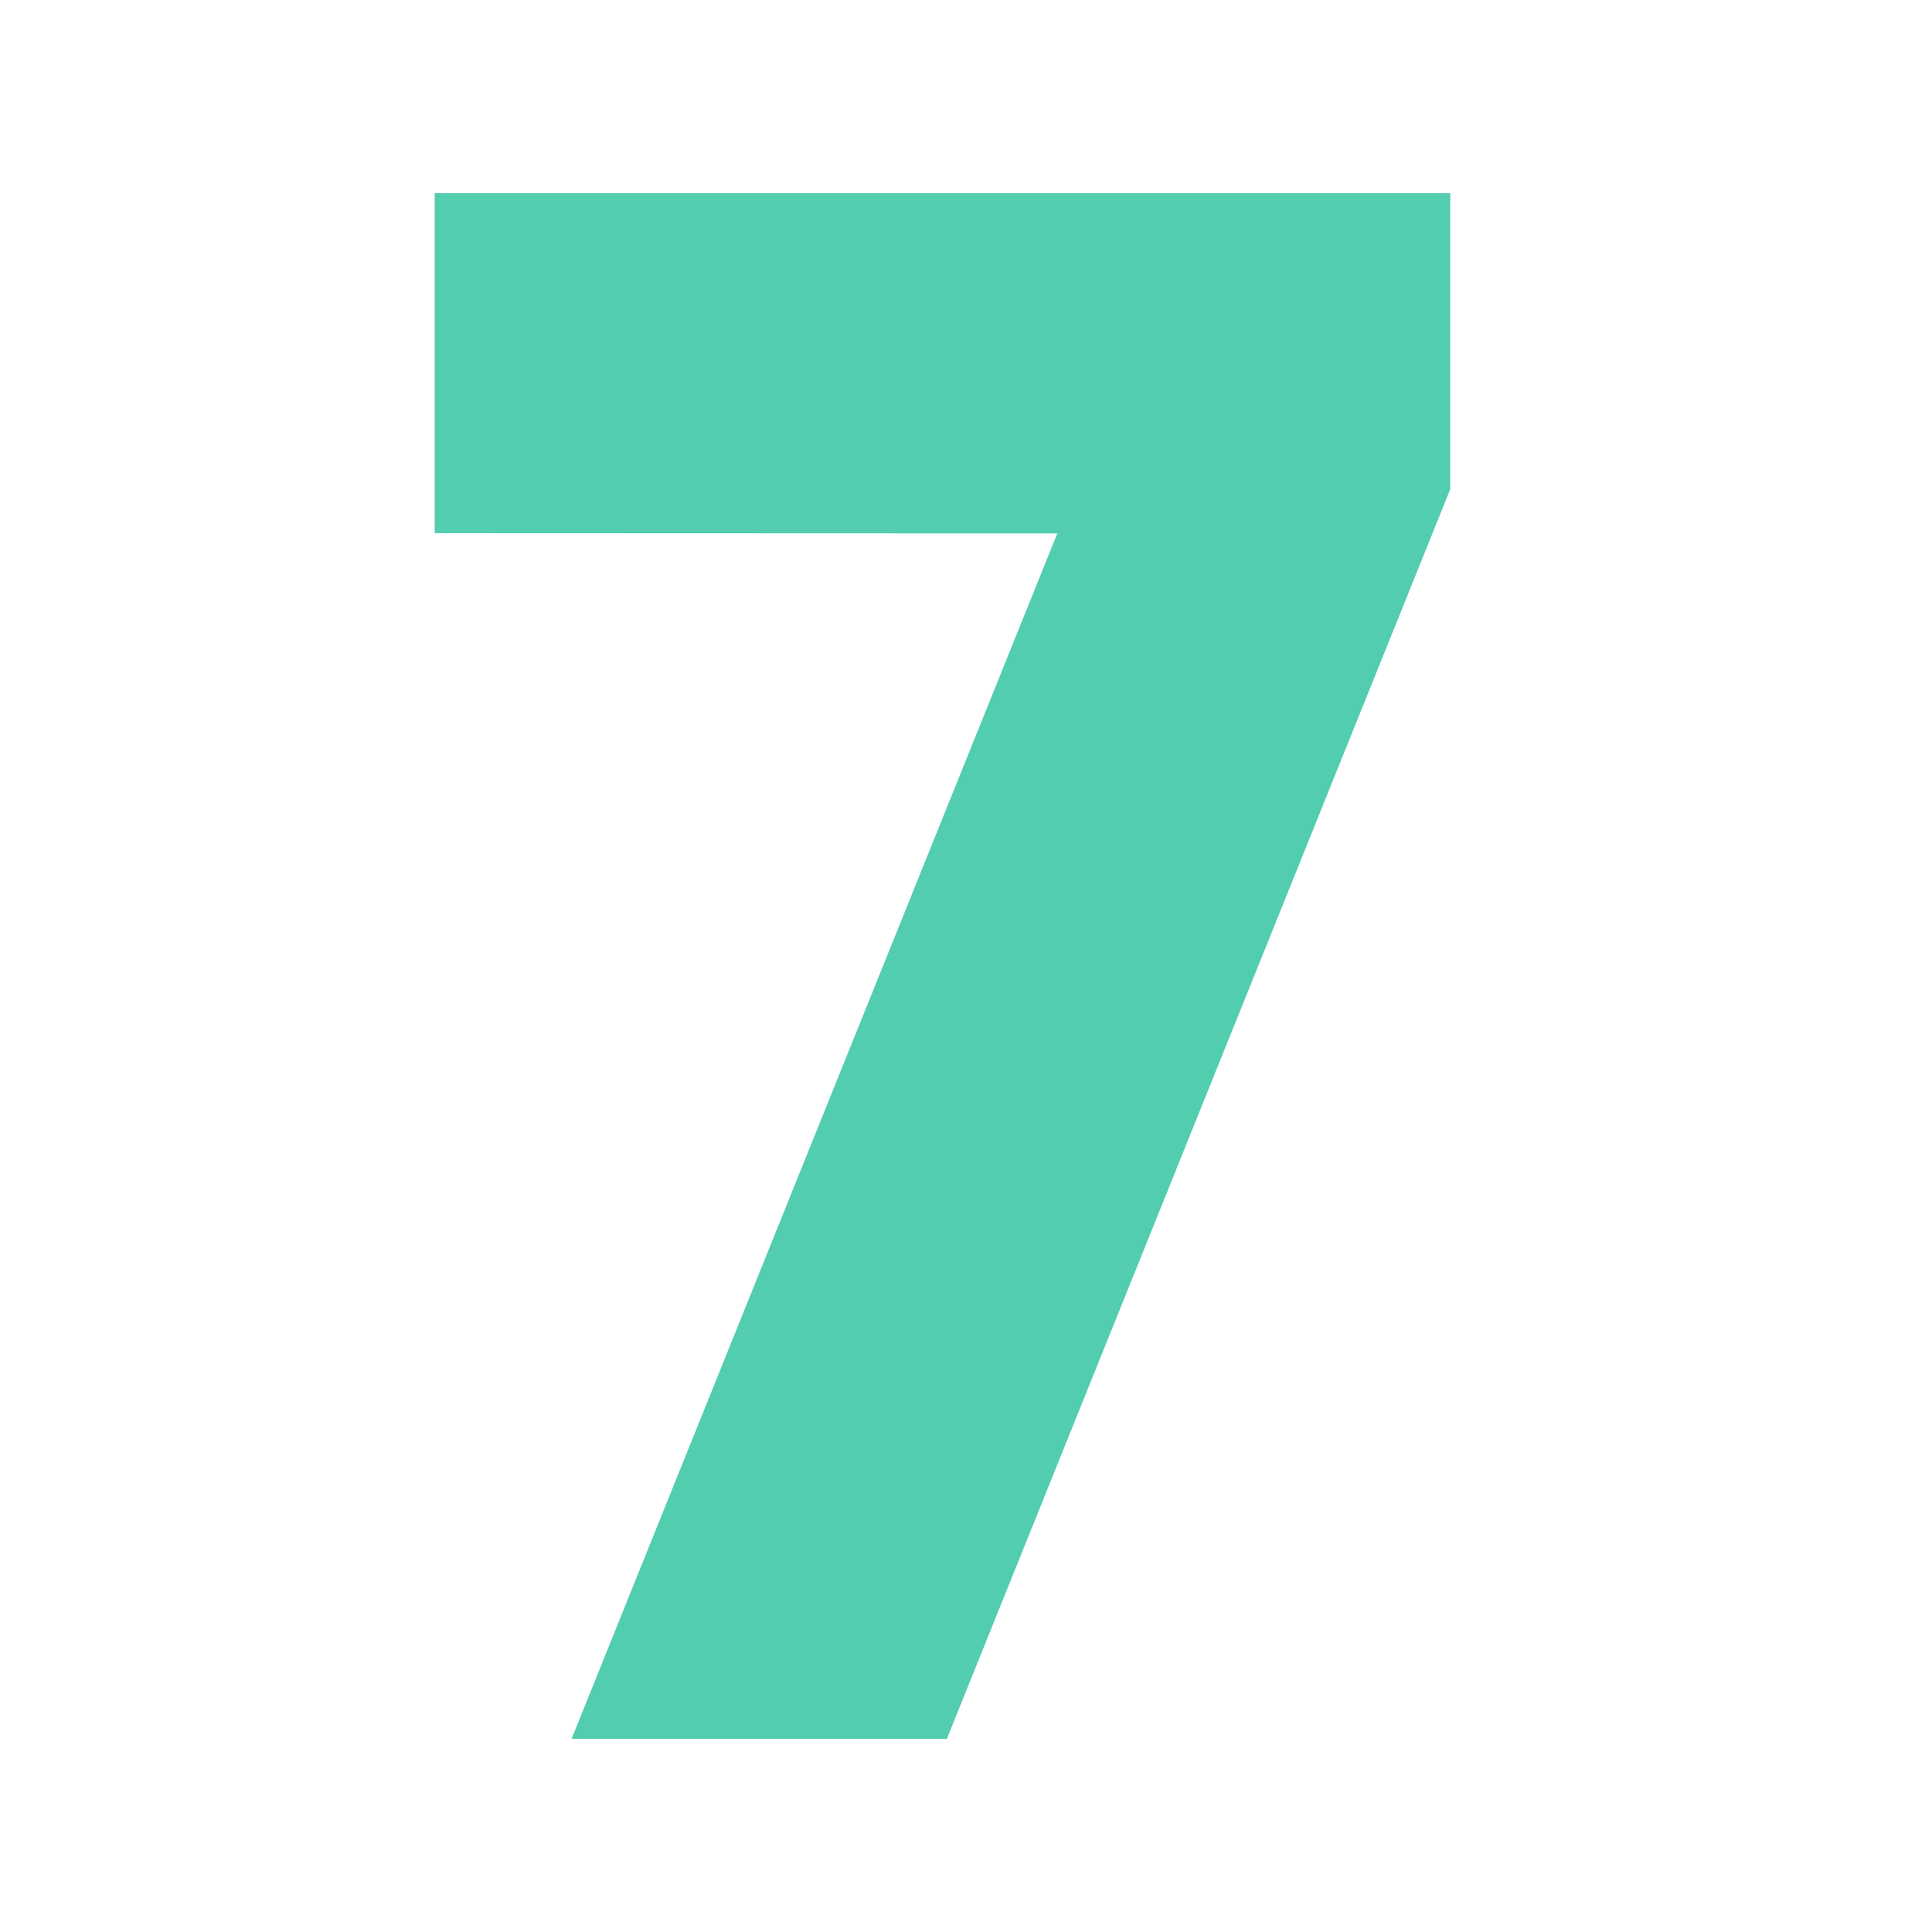 <svg width="40" height="40" viewBox="0 0 40 40" fill="none" xmlns="http://www.w3.org/2000/svg">
<rect width="40" height="40" fill="white"/>
<path d="M9 11.039V4H30.026V10.128L19.604 36H11.834L21.89 11.044L9 11.039Z" fill="#52CDB0"/>
</svg>
